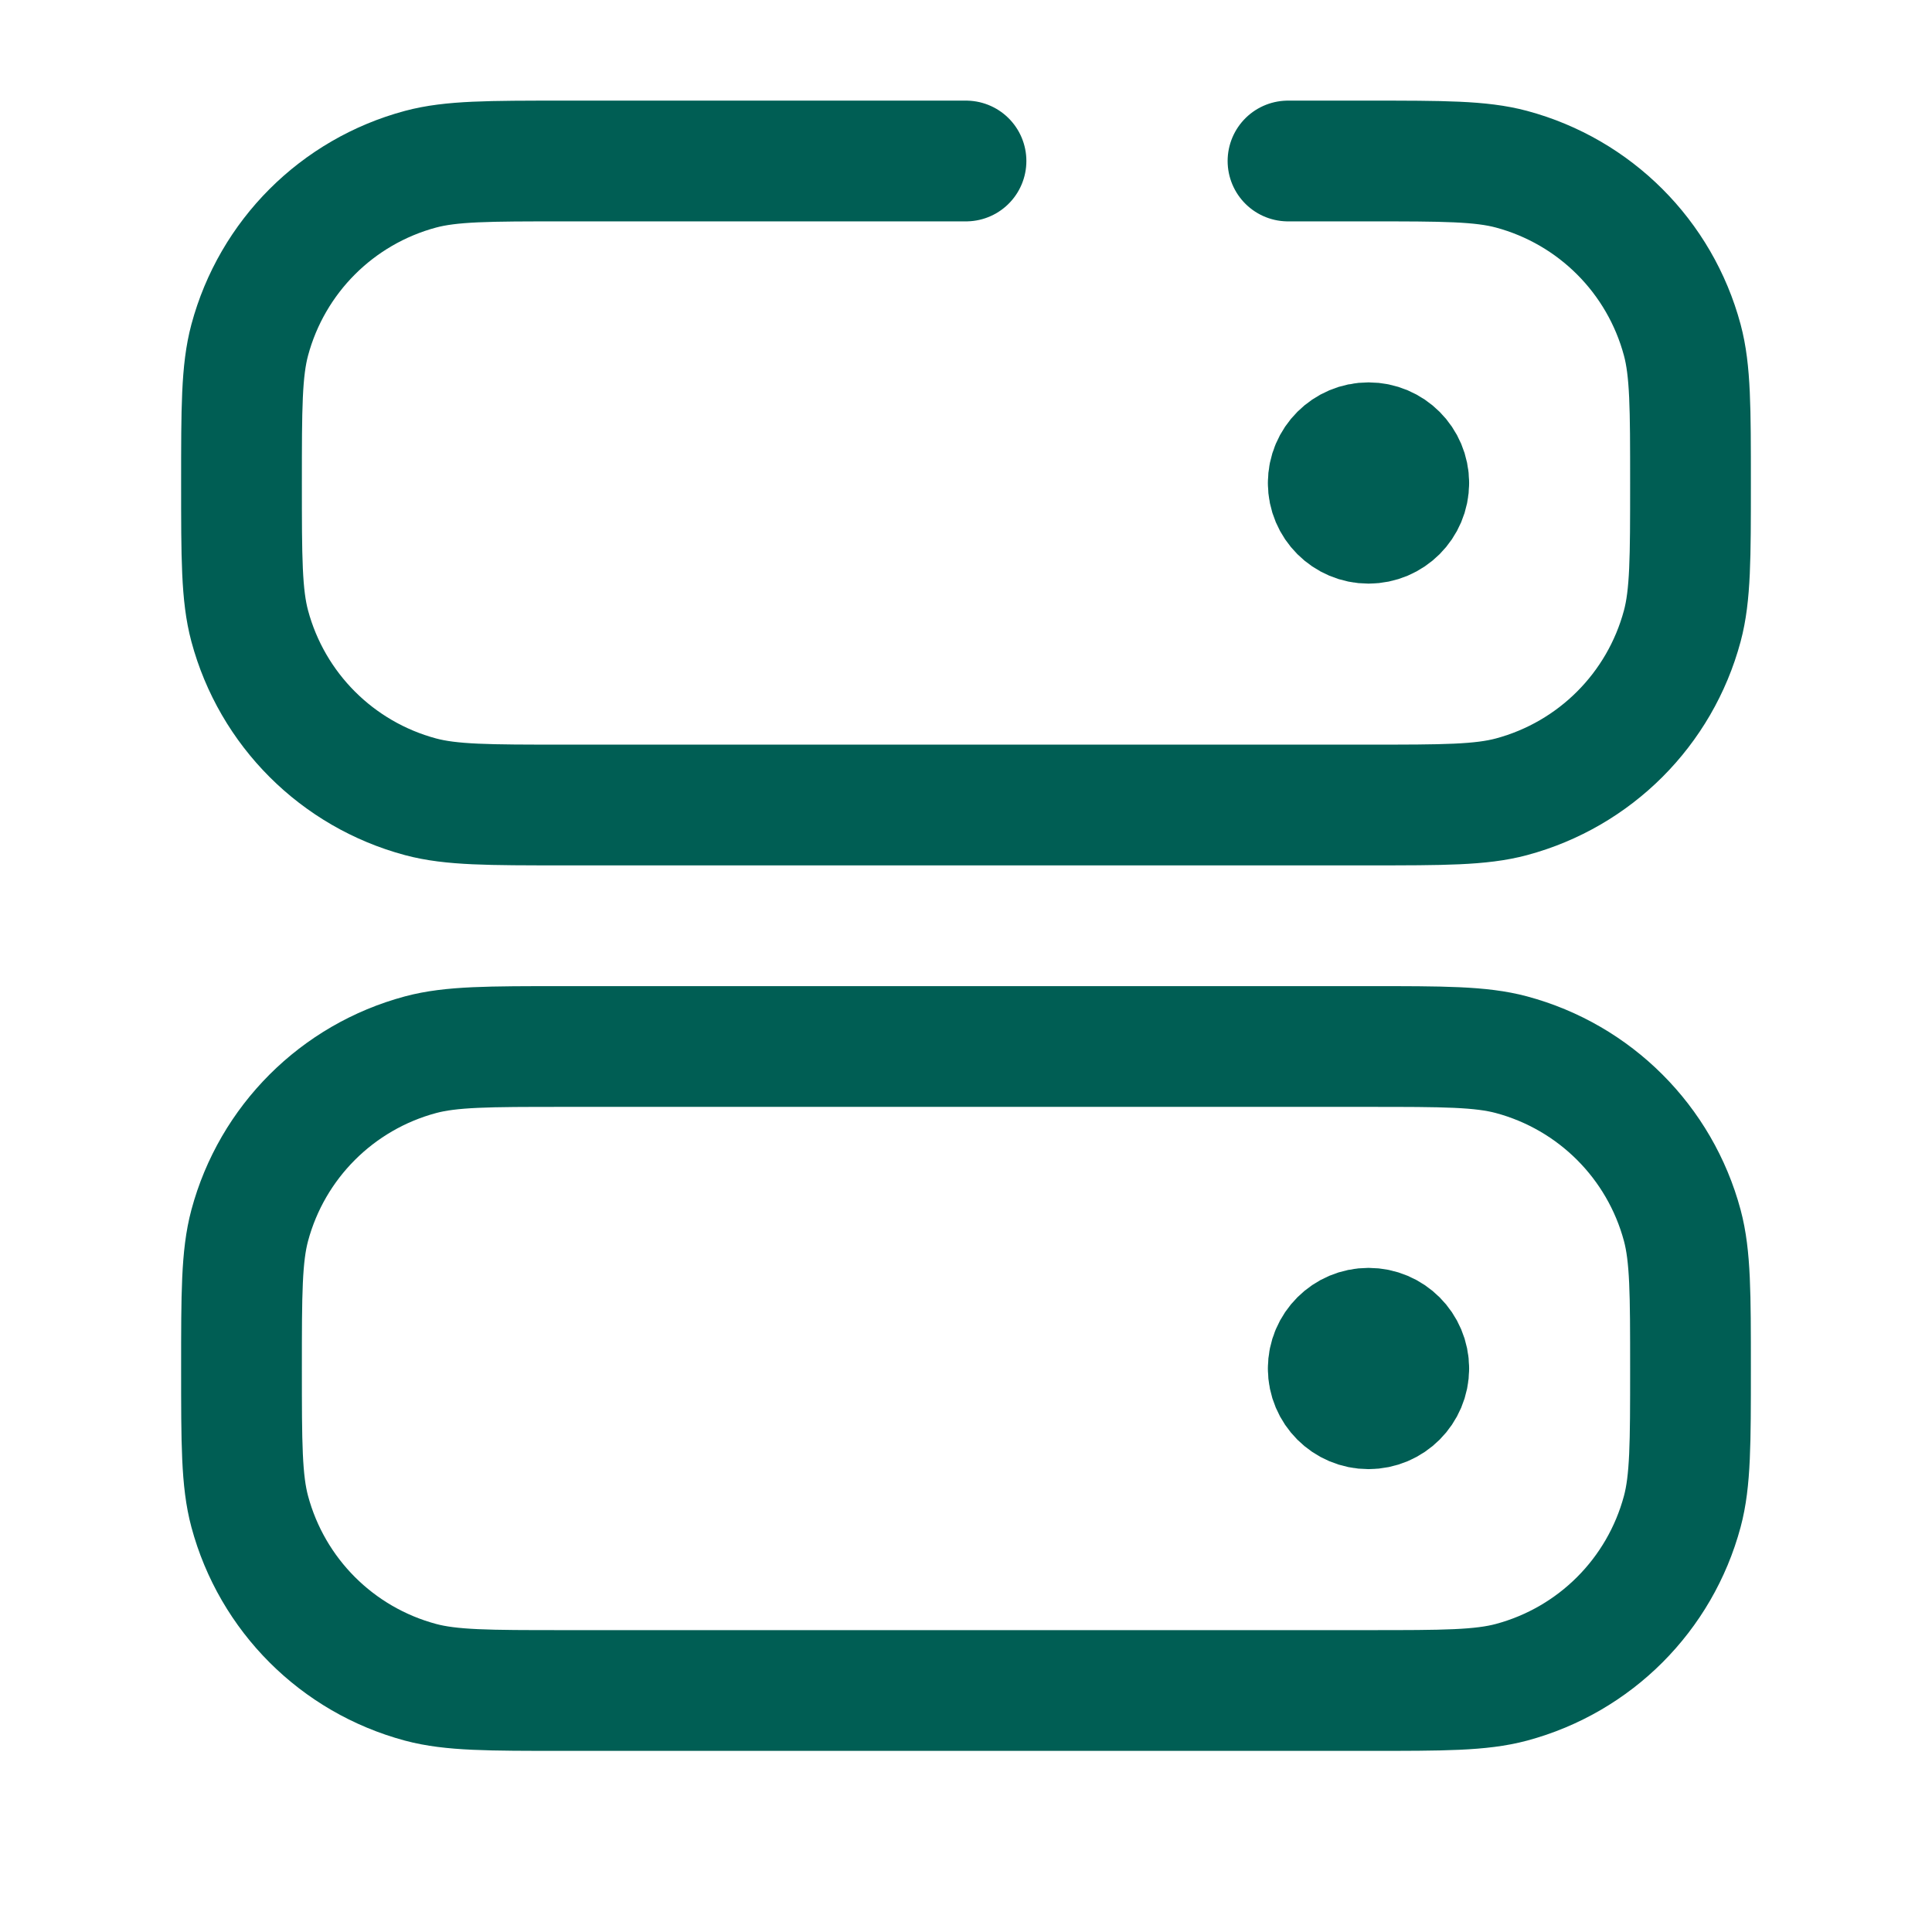 <svg xmlns="http://www.w3.org/2000/svg" width="24" height="24" viewBox="0 0 24 24" fill="none"><path d="M16 2H17C17.93 2 18.395 2 18.776 2.102C19.812 2.38 20.62 3.188 20.898 4.224C21 4.605 21 5.07 21 6V6C21 6.93 21 7.395 20.898 7.776C20.62 8.812 19.812 9.62 18.776 9.898C18.395 10 17.93 10 17 10H7C6.07 10 5.605 10 5.224 9.898C4.188 9.62 3.38 8.812 3.102 7.776C3 7.395 3 6.93 3 6V6C3 5.07 3 4.605 3.102 4.224C3.38 3.188 4.188 2.38 5.224 2.102C5.605 2 6.07 2 7 2H12M17.5 6C17.5 6.276 17.276 6.5 17 6.5C16.724 6.5 16.5 6.276 16.5 6M17.5 6C17.5 5.724 17.276 5.5 17 5.5C16.724 5.5 16.5 5.724 16.5 6M17.5 6H16.5M17.5 17C17.5 17.276 17.276 17.5 17 17.5C16.724 17.5 16.5 17.276 16.5 17M17.5 17C17.5 16.724 17.276 16.5 17 16.5C16.724 16.5 16.5 16.724 16.5 17M17.5 17H16.5M7 21H17C17.93 21 18.395 21 18.776 20.898C19.812 20.62 20.62 19.812 20.898 18.776C21 18.395 21 17.93 21 17V17C21 16.07 21 15.605 20.898 15.223C20.62 14.188 19.812 13.38 18.776 13.102C18.395 13 17.93 13 17 13H7C6.07 13 5.605 13 5.224 13.102C4.188 13.38 3.38 14.188 3.102 15.223C3 15.605 3 16.07 3 17V17C3 17.93 3 18.395 3.102 18.776C3.38 19.812 4.188 20.62 5.224 20.898C5.605 21 6.07 21 7 21Z" stroke="#005E54" stroke-width="1.5" stroke-linecap="round" stroke-linejoin="round"></path></svg>